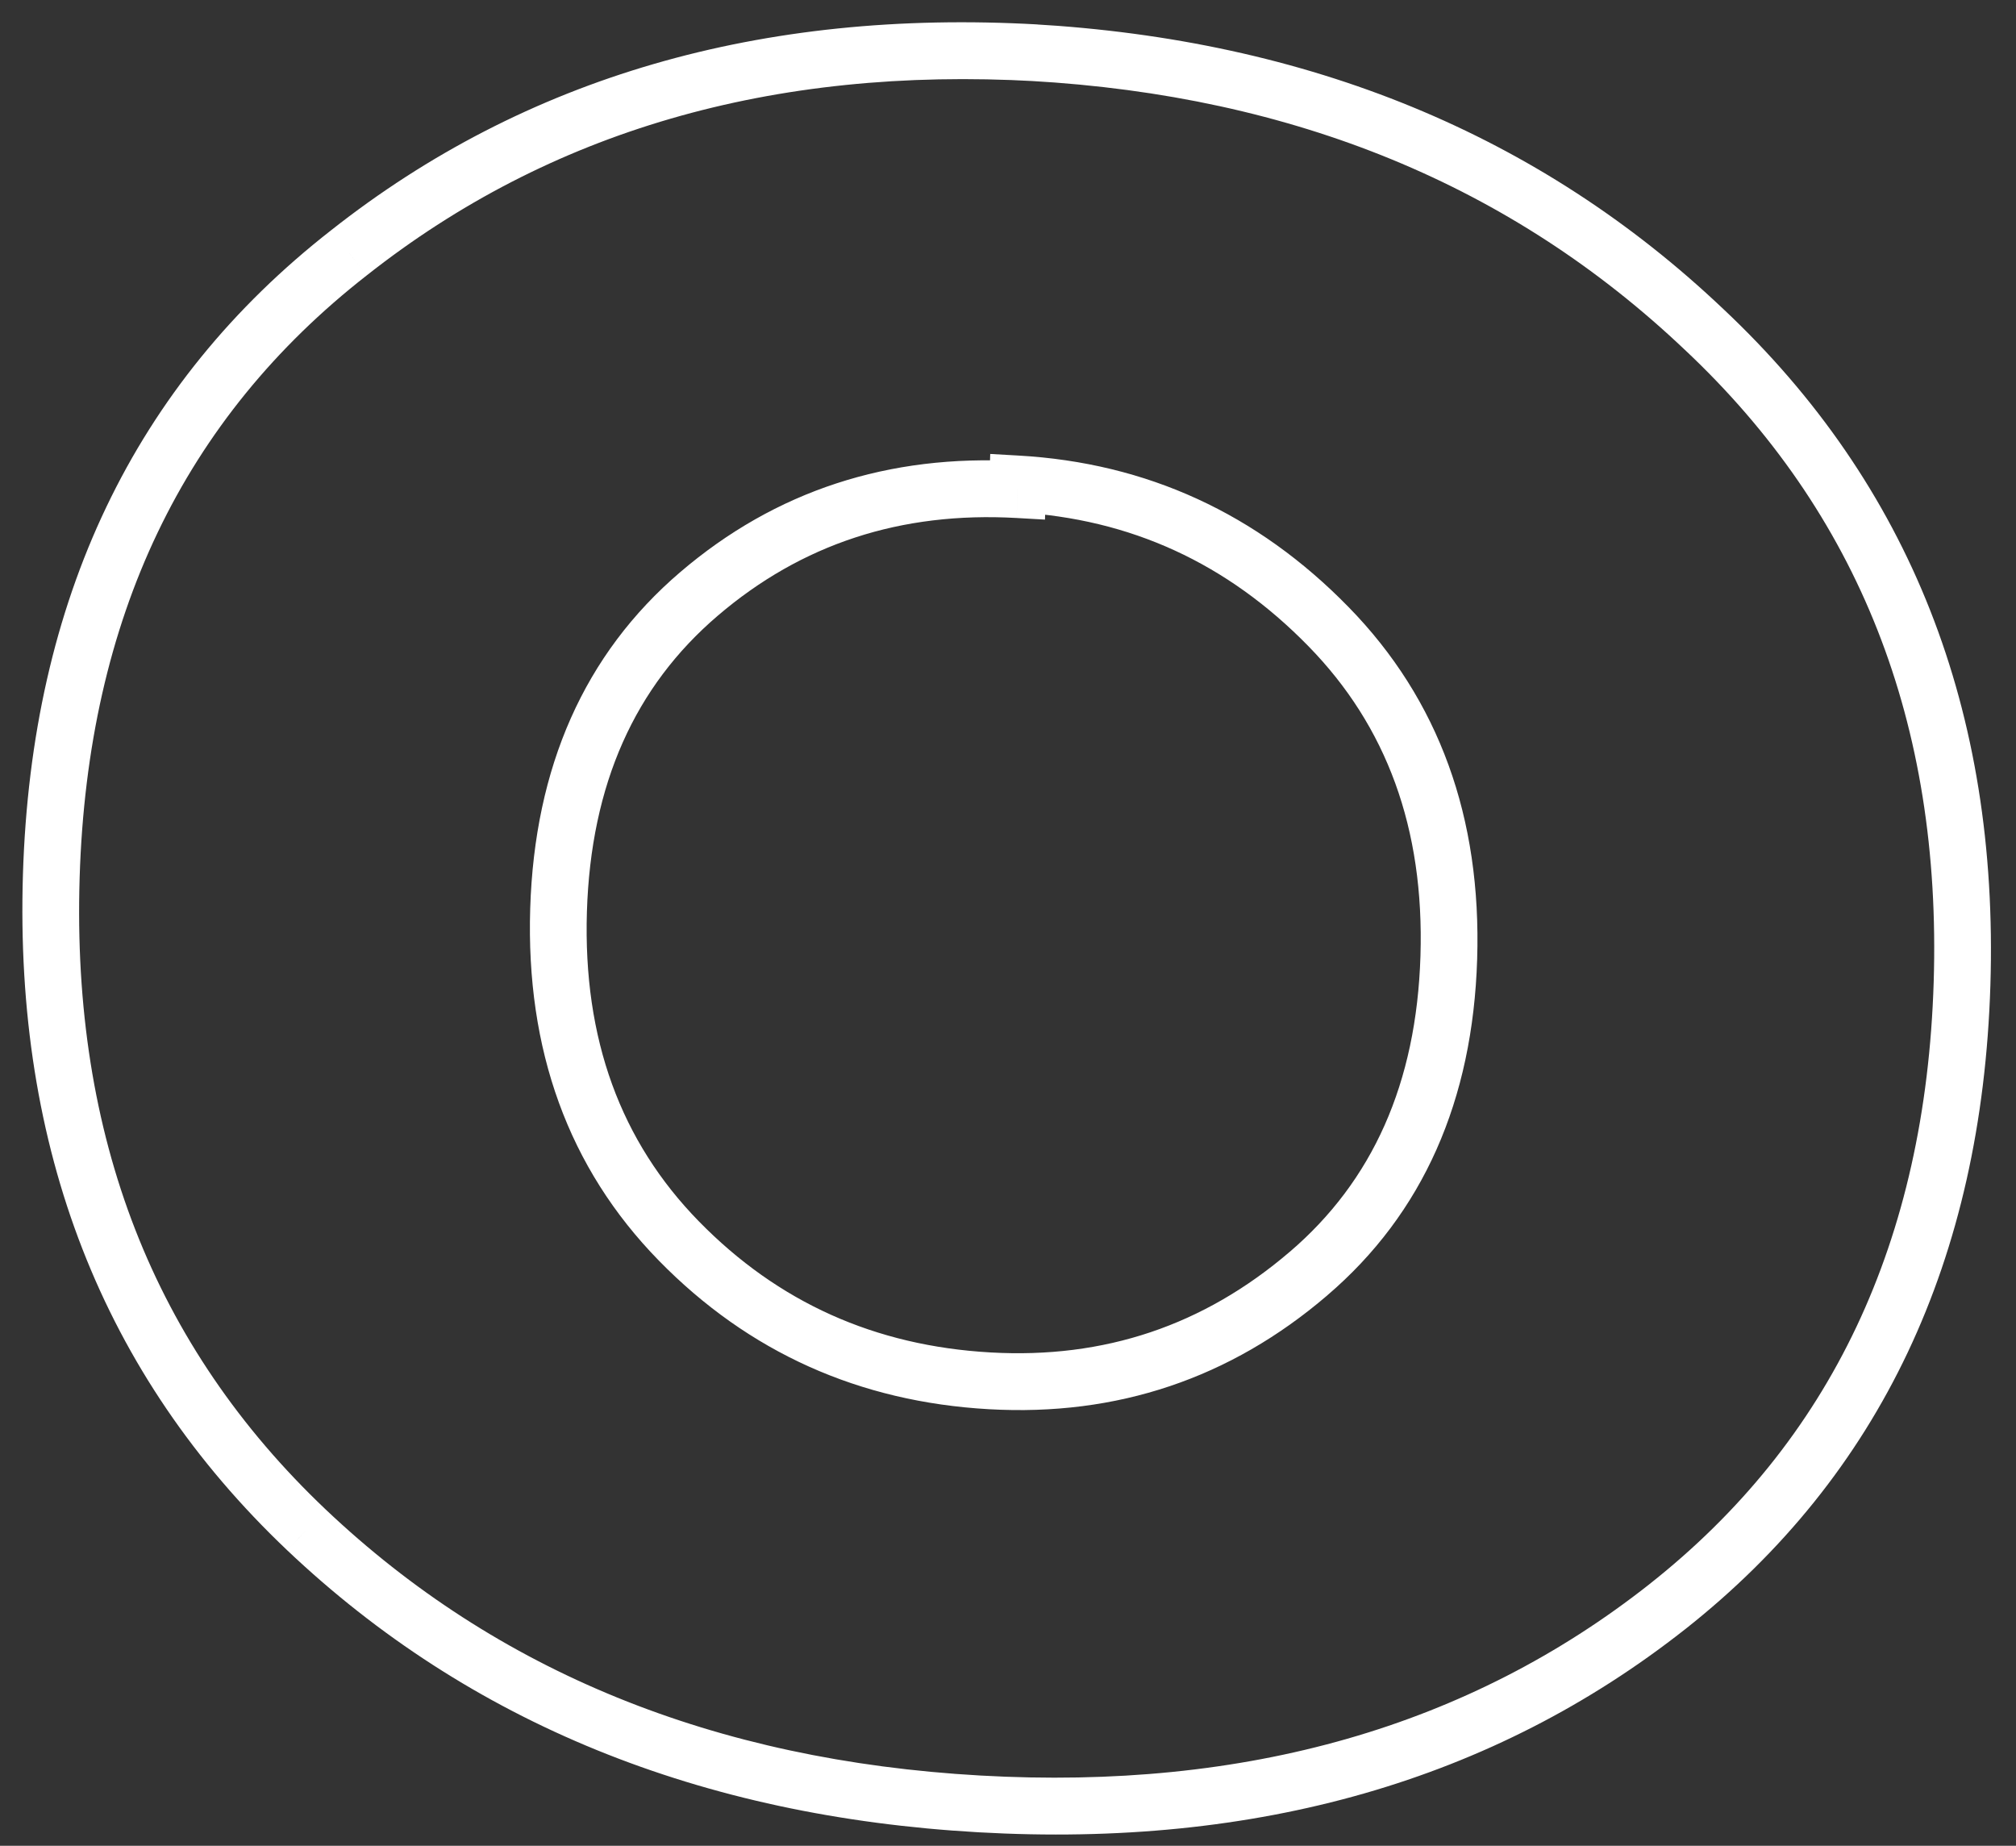 <?xml version="1.0" encoding="UTF-8"?> <svg xmlns="http://www.w3.org/2000/svg" width="71" height="65" viewBox="0 0 71 65" fill="none"><rect x="0" y="0" width="71" height="65" fill="#333333" stroke="none"/><g clip-path="url(#clip0_1442_228)"><path d="M60.015 11.6L59.337 12.319L59.341 12.322L60.015 11.6ZM58.715 56.584L59.344 57.377L59.345 57.377L58.715 56.584ZM10.791 53.874L10.114 54.593L10.115 54.594L10.791 53.874ZM12.291 8.902L12.917 9.697L12.921 9.694L12.291 8.902ZM35.841 17.042L35.872 16.043L34.874 15.986L34.843 16.986L35.841 17.042ZM35.835 17.242L35.803 18.241L36.802 18.298L36.833 17.299L35.835 17.242ZM23.91 43.702L23.205 44.394L23.91 43.702ZM46.078 44.856L45.419 44.087L45.418 44.087L46.078 44.856ZM46.787 22.067L46.082 22.758L46.082 22.758L46.787 22.067ZM36.544 0.861L36.345 0.85L36.282 2.849L36.482 2.86L36.544 0.861ZM36.282 2.849C45.591 3.375 53.252 6.544 59.337 12.319L60.692 10.882C54.212 4.732 46.073 1.4 36.345 0.85L36.282 2.849ZM59.341 12.322C65.453 18.066 68.385 25.452 68.101 34.586L70.098 34.699C70.398 25.042 67.273 17.067 60.688 10.878L59.341 12.322ZM68.101 34.586C67.816 43.724 64.467 50.756 58.085 55.791L59.345 57.377C66.225 51.948 69.797 44.352 70.098 34.699L68.101 34.586ZM58.086 55.791C51.735 60.794 43.905 63.056 34.526 62.526L34.464 64.525C44.254 65.078 52.571 62.713 59.344 57.377L58.086 55.791ZM34.526 62.526C25.147 61.995 17.486 58.857 11.468 53.155L10.115 54.594C16.533 60.675 24.674 63.971 34.464 64.525L34.526 62.526ZM11.469 53.156C5.422 47.417 2.521 40.032 2.805 30.894L0.808 30.781C0.508 40.434 3.596 48.407 10.114 54.593L11.469 53.156ZM2.805 30.894C3.089 21.76 6.47 14.731 12.917 9.697L11.665 8.106C4.717 13.53 1.109 21.125 0.808 30.781L2.805 30.894ZM12.921 9.694C19.343 4.626 27.175 2.334 36.482 2.86L36.544 0.861C26.816 0.311 18.499 2.713 11.661 8.109L12.921 9.694ZM34.843 16.986L34.837 17.186L36.833 17.299L36.84 17.099L34.843 16.986ZM35.866 16.242C31.296 15.984 27.307 17.284 23.96 20.145L25.279 21.682C28.232 19.158 31.721 18.011 35.803 18.241L35.866 16.242ZM23.96 20.145C20.573 23.038 18.828 27.023 18.673 31.992L20.67 32.105C20.81 27.611 22.362 24.173 25.279 21.682L23.96 20.145ZM18.673 31.992C18.519 36.961 20.011 41.129 23.205 44.394L24.614 43.011C21.864 40.199 20.531 36.598 20.67 32.105L18.673 31.992ZM23.205 44.394C26.364 47.622 30.257 49.368 34.828 49.626L34.89 47.627C30.808 47.397 27.401 45.859 24.614 43.011L23.205 44.394ZM34.828 49.626C39.343 49.882 43.329 48.541 46.737 45.624L45.418 44.087C42.387 46.681 38.895 47.854 34.89 47.627L34.828 49.626ZM46.736 45.624C50.123 42.731 51.869 38.746 52.023 33.777L50.026 33.664C49.886 38.157 48.334 41.596 45.419 44.087L46.736 45.624ZM52.023 33.777C52.178 28.808 50.686 24.64 47.491 21.375L46.082 22.758C48.832 25.57 50.166 29.171 50.026 33.664L52.023 33.777ZM47.491 21.375C44.276 18.084 40.388 16.298 35.872 16.043L35.81 18.041C39.815 18.268 43.223 19.831 46.082 22.758L47.491 21.375Z" fill="white"></path></g><defs><clipPath id="clip0_1442_228"><rect width="71" height="65" fill="white"></rect></clipPath></defs></svg> 